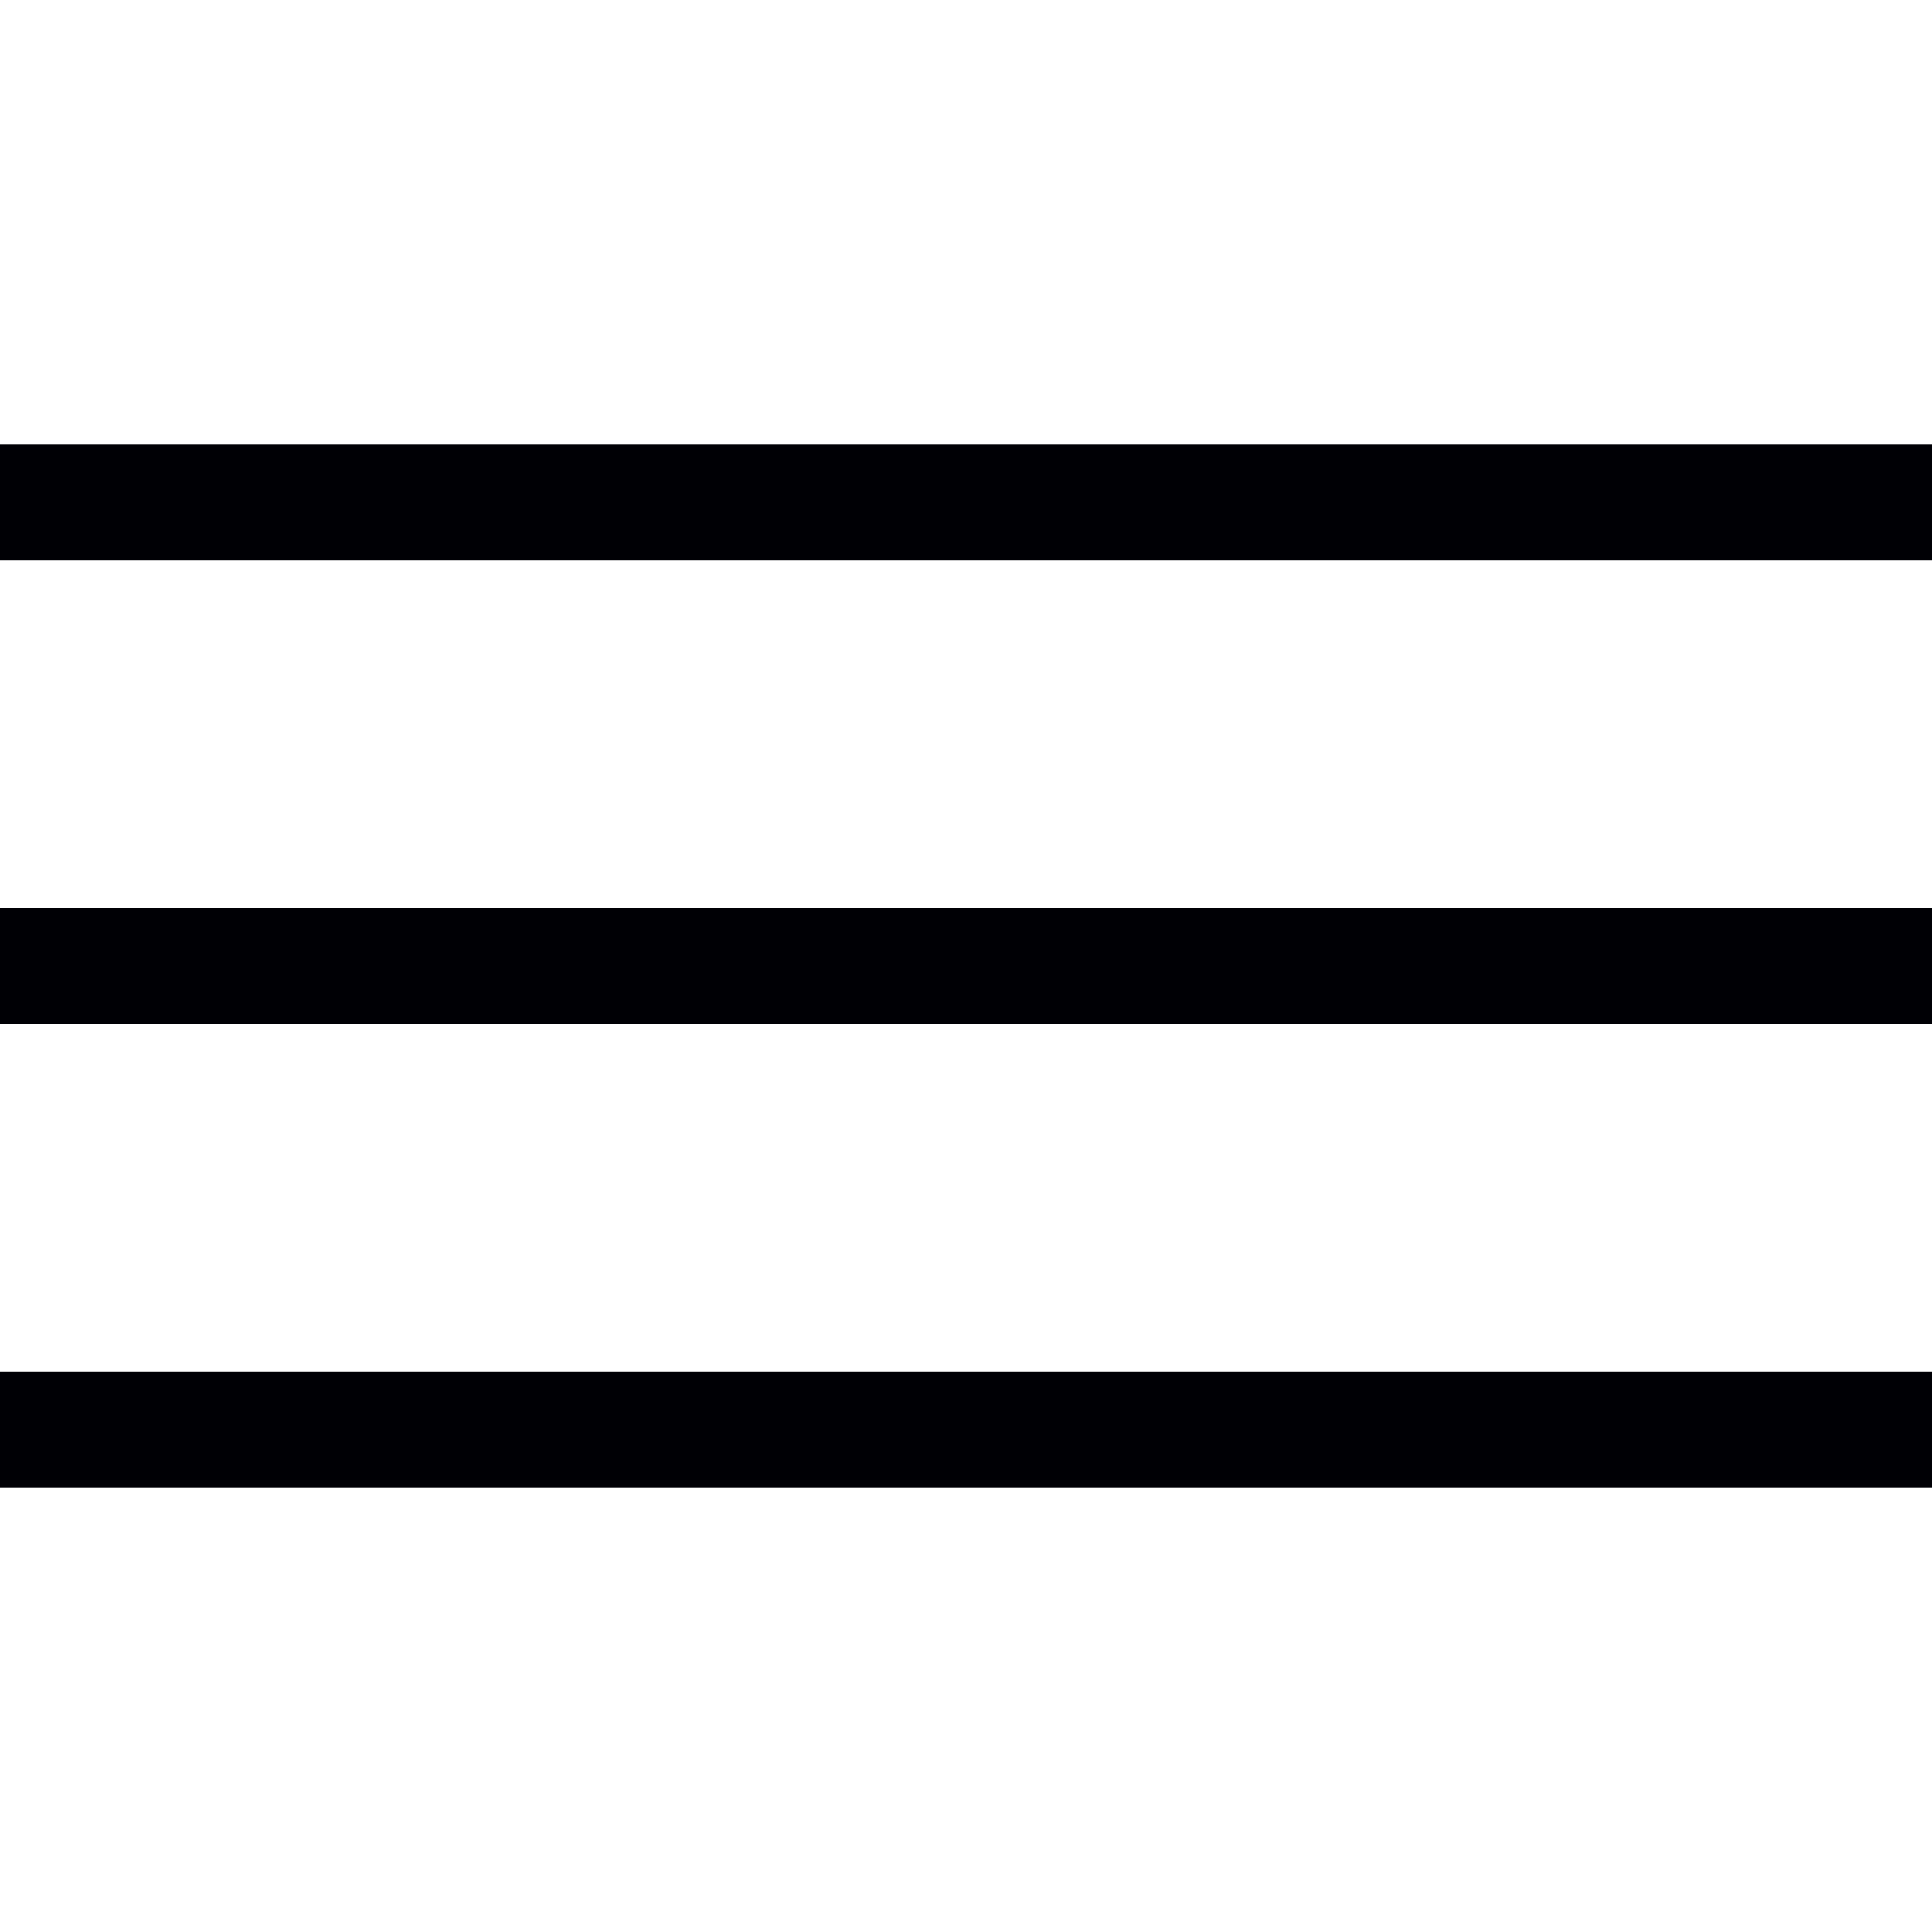 <svg width="100" height="100" viewBox="0 0 100 100" fill="none" xmlns="http://www.w3.org/2000/svg">
<line y1="26" x2="100" y2="26" stroke="#000005" stroke-width="6"/>
<line y1="50" x2="100" y2="50" stroke="#000005" stroke-width="6"/>
<line y1="74" x2="100" y2="74" stroke="#000005" stroke-width="6"/>
</svg>
